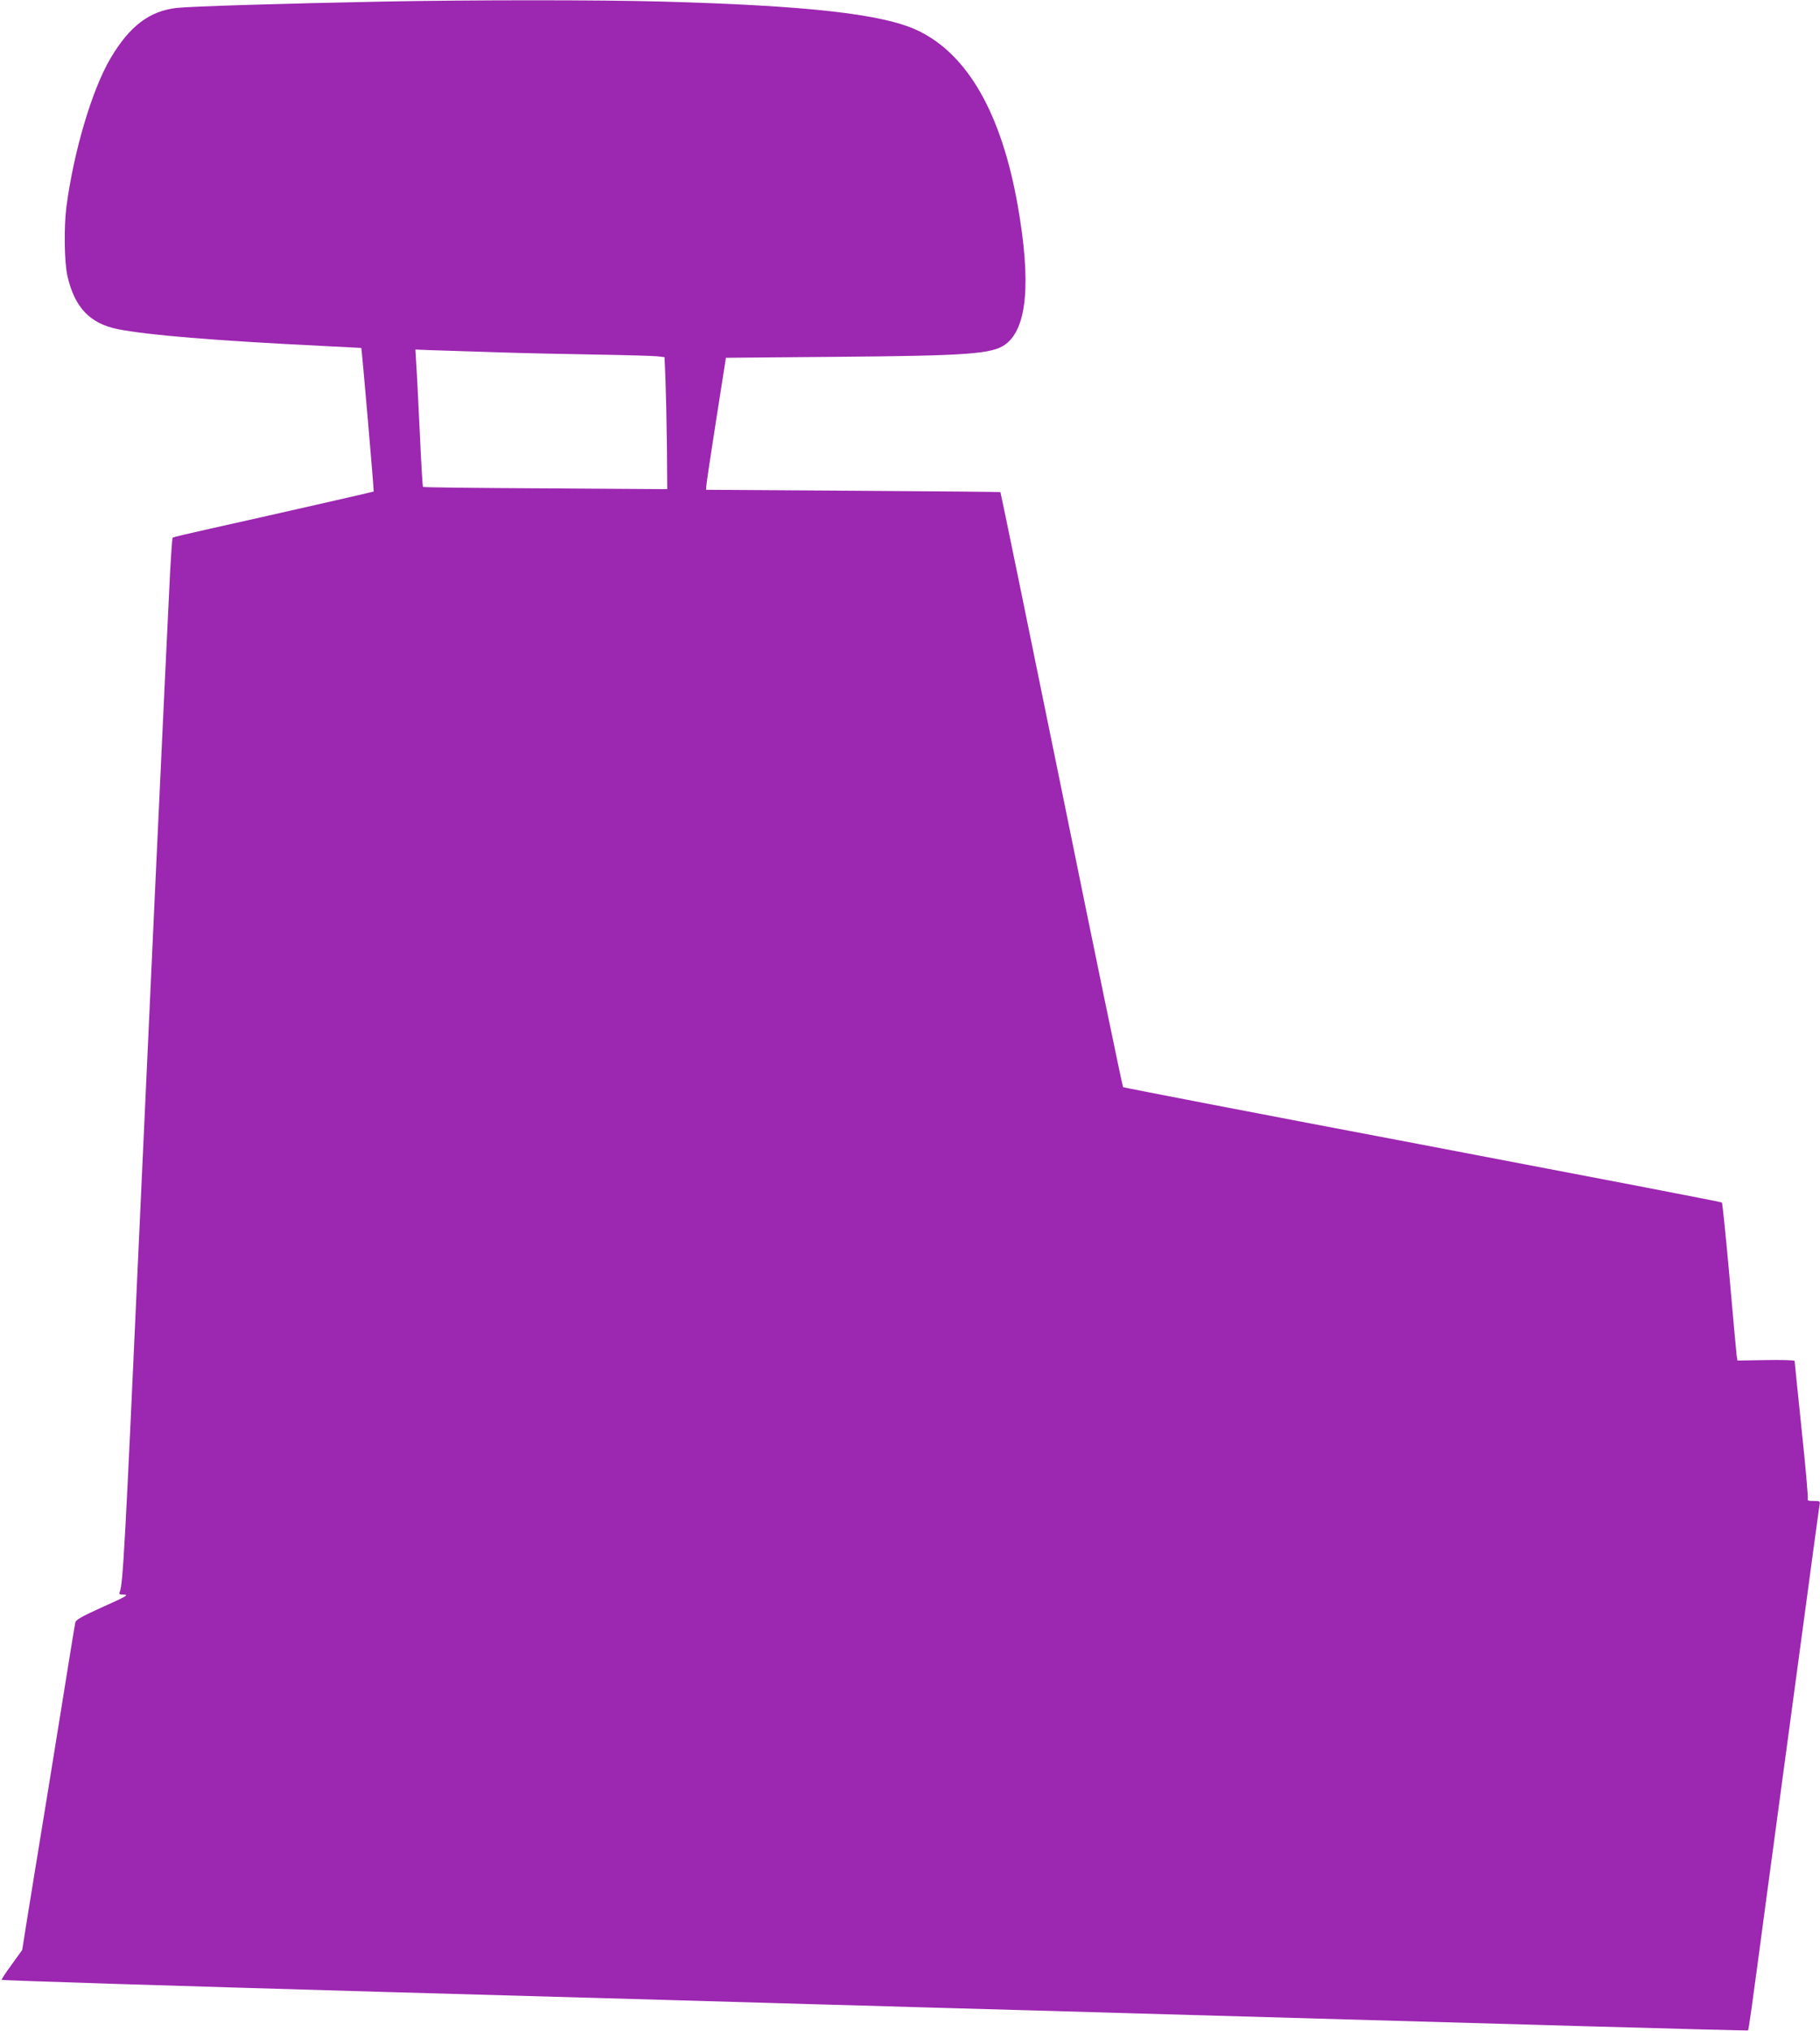 <?xml version="1.0" standalone="no"?>
<!DOCTYPE svg PUBLIC "-//W3C//DTD SVG 20010904//EN"
 "http://www.w3.org/TR/2001/REC-SVG-20010904/DTD/svg10.dtd">
<svg version="1.0" xmlns="http://www.w3.org/2000/svg"
 width="1147pt" height="1280pt" viewBox="0 0 1147 1280"
 preserveAspectRatio="xMidYMid meet">
<g transform="translate(0,1280) scale(0.1,-0.1)"
fill="#9c27b0" stroke="none">
<path d="M2410 12790 c-616 -12 -1210 -30 -1297 -40 -170 -19 -296 -114 -415
-315 -117 -197 -232 -583 -279 -935 -17 -130 -14 -351 6 -440 45 -196 140
-298 315 -334 189 -38 613 -73 1305 -107 127 -6 231 -12 232 -12 3 -3 81 -902
78 -905 -2 -2 -643 -148 -1030 -234 -126 -28 -233 -53 -237 -57 -3 -3 -14
-157 -22 -341 -9 -184 -21 -427 -26 -540 -44 -933 -69 -1468 -165 -3560 -87
-1920 -100 -2152 -120 -2203 -6 -14 -2 -17 21 -17 41 0 26 -9 -144 -85 -114
-52 -154 -74 -157 -90 -3 -11 -41 -245 -85 -520 -76 -471 -97 -603 -170 -1047
-16 -101 -41 -254 -55 -340 l-25 -158 -65 -90 c-36 -49 -65 -93 -65 -98 0 -4
1079 -38 2398 -76 1318 -37 2530 -72 2692 -77 162 -4 462 -13 665 -19 509 -14
984 -28 1405 -40 2217 -64 3844 -110 3846 -107 5 5 18 97 114 817 50 371 104
772 120 890 16 118 70 519 120 890 50 371 93 690 96 708 6 32 6 32 -36 32 -33
0 -41 3 -37 14 3 8 -14 205 -39 438 -24 232 -44 426 -44 431 0 4 -81 7 -180 5
l-180 -3 -5 30 c-2 17 -23 239 -45 495 -23 256 -45 468 -48 471 -4 4 -853 167
-1887 364 -1034 196 -1883 360 -1887 363 -4 4 -179 849 -388 1877 -210 1029
-383 1871 -385 1873 -1 2 -420 6 -929 9 l-926 6 1 21 c0 12 28 199 62 416 l62
395 695 6 c838 7 984 18 1067 79 137 101 162 392 77 875 -103 583 -318 957
-635 1105 -219 102 -695 155 -1604 180 -397 11 -1185 11 -1765 0z m715 -2210
c171 -6 461 -12 645 -15 184 -3 354 -8 376 -11 l42 -5 6 -142 c3 -78 7 -265 9
-416 l2 -274 -767 5 c-422 2 -770 6 -772 9 -3 2 -12 153 -20 334 -9 182 -18
375 -22 431 l-6 101 99 -4 c54 -2 238 -8 408 -13z"/>
</g>
</svg>
